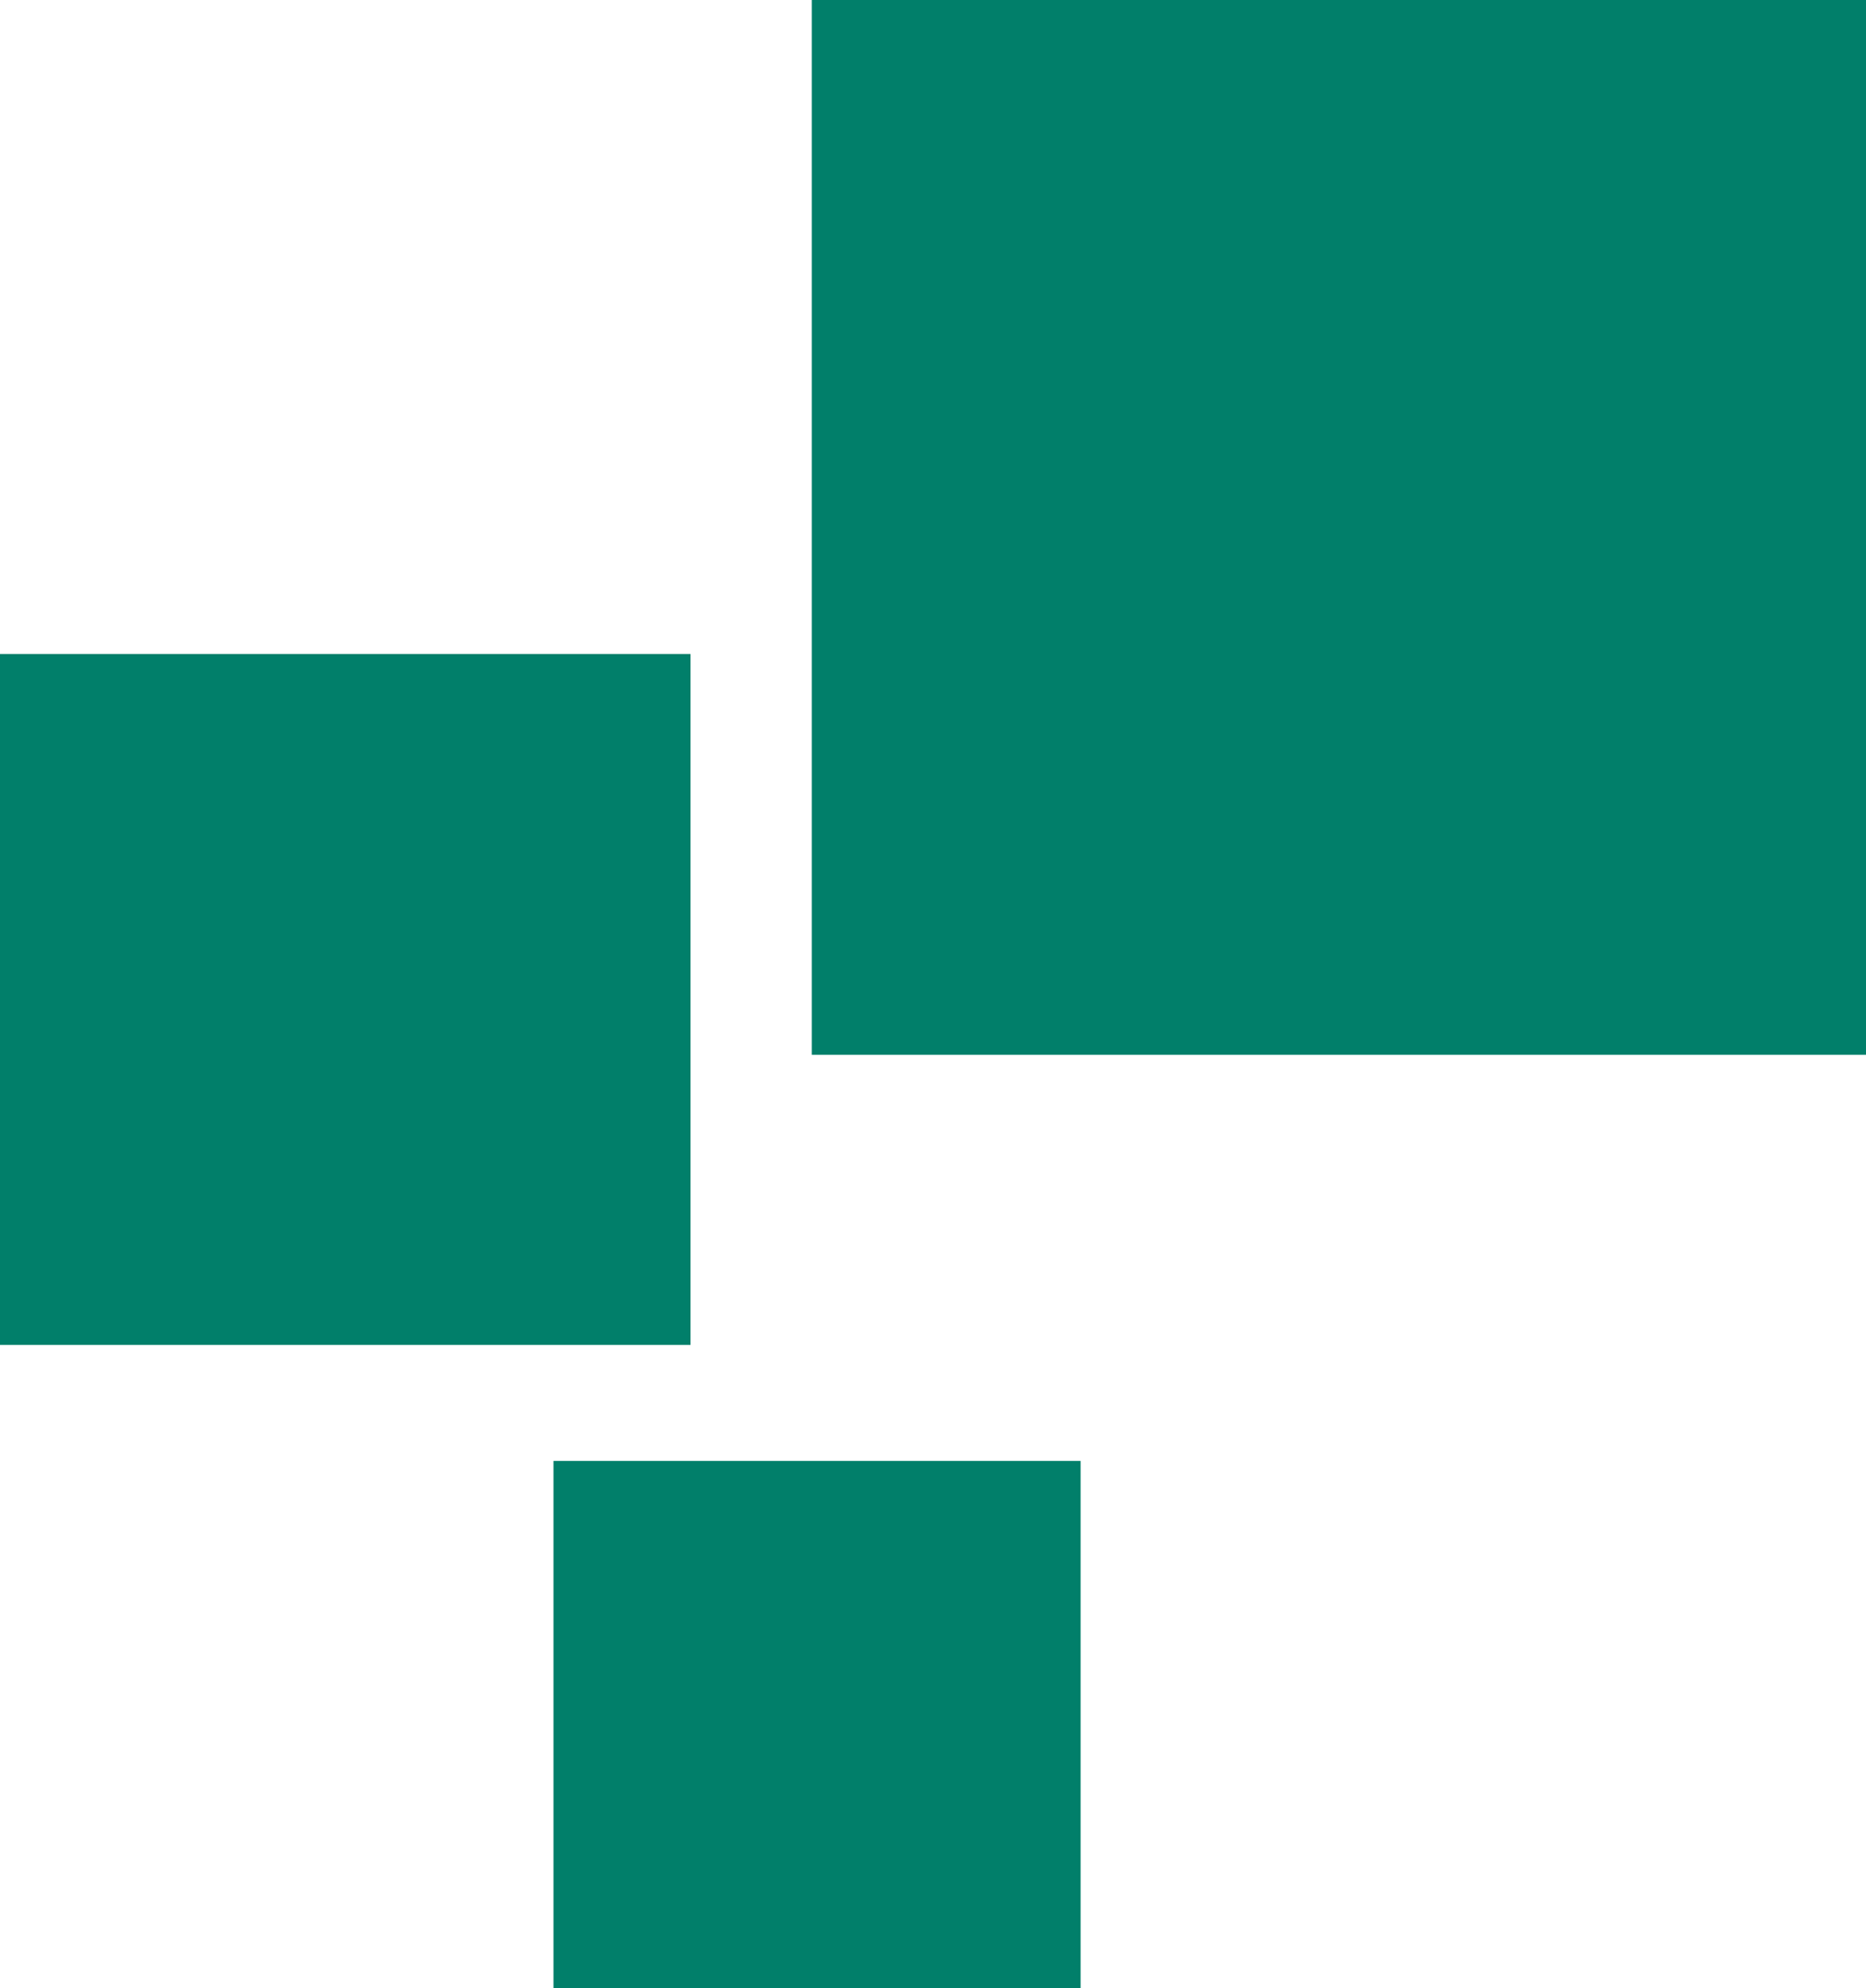 <svg width="354" height="377" viewBox="0 0 354 377" fill="none" xmlns="http://www.w3.org/2000/svg">
<rect x="154" width="200" height="200" fill="#017F6A"/>
<rect y="124" width="131" height="131" fill="#017F6A"/>
<rect x="105" y="277" width="100" height="100" fill="#017F6A"/>
</svg>

